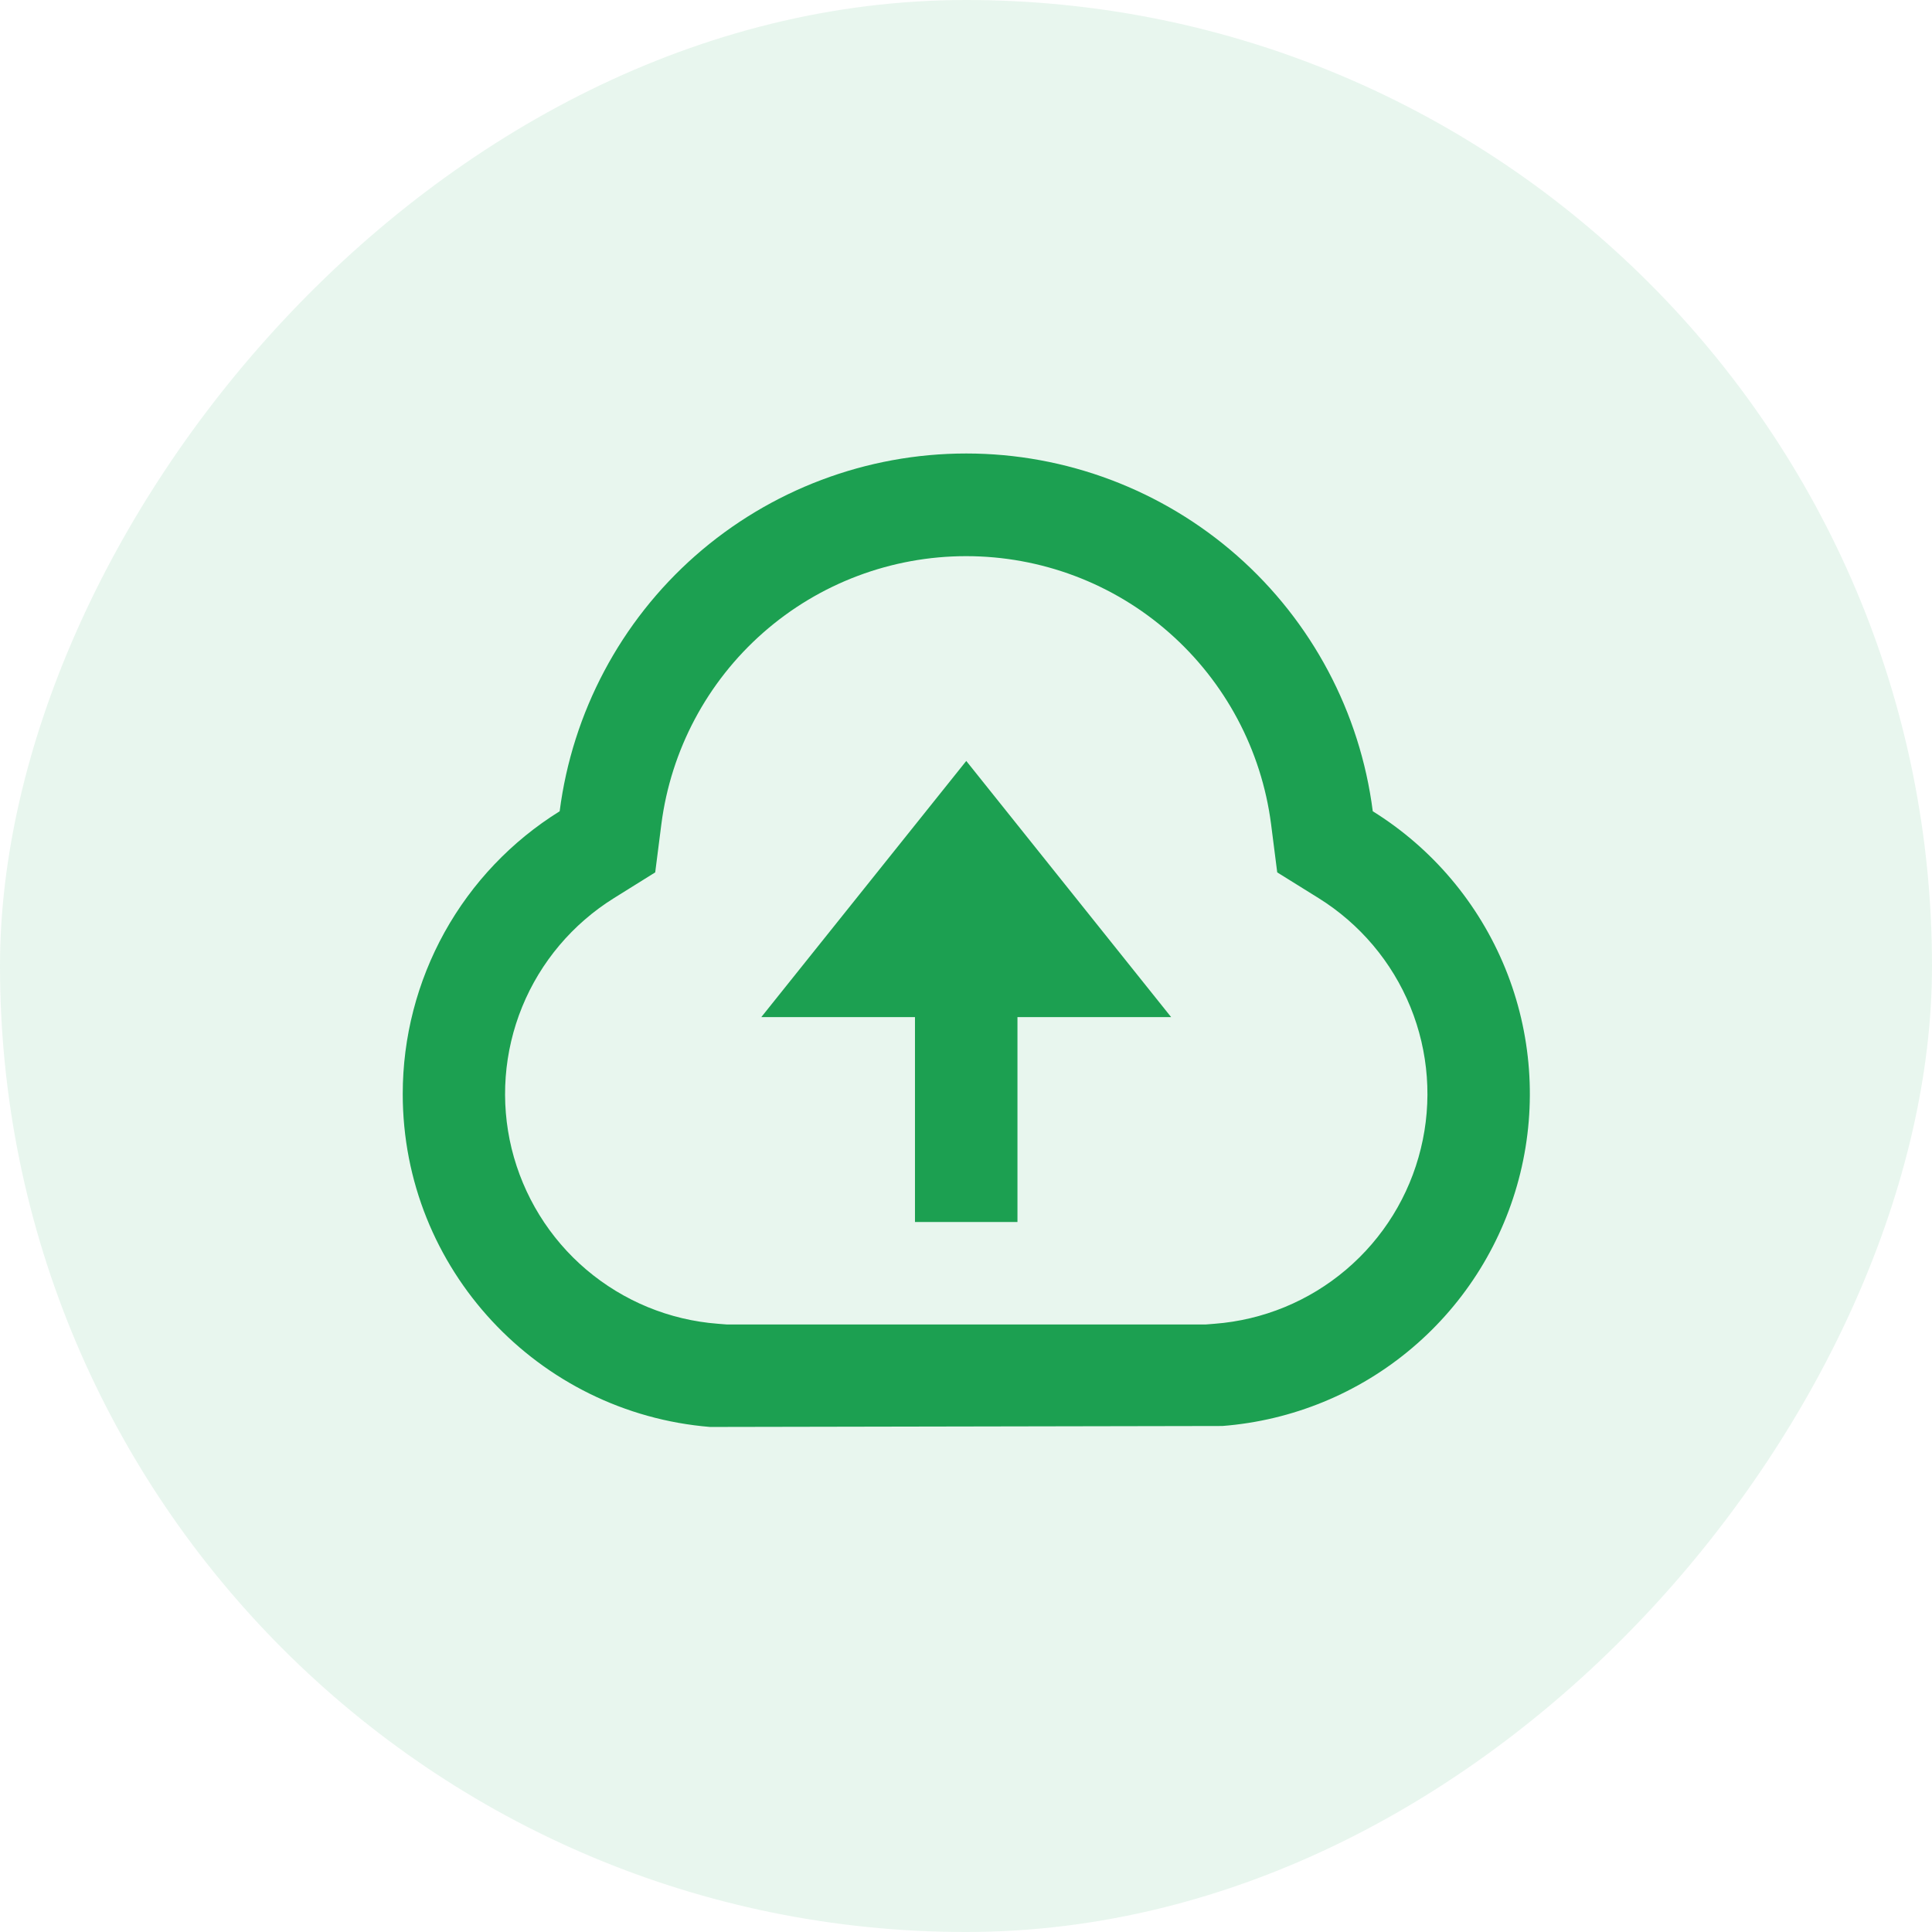 <svg width="22" height="22" viewBox="0 0 22 22" fill="none" xmlns="http://www.w3.org/2000/svg">
<rect width="22" height="22" rx="11" transform="matrix(-1 0 0 1 22 0)" fill="#1CA051" fill-opacity="0.1"/>
<g clip-path="url(#clip0_28637_140093)">
<path d="M4.586 12.457C4.586 11.813 4.75 11.179 5.062 10.616C5.375 10.052 5.826 9.578 6.373 9.238C6.518 8.112 7.067 7.077 7.919 6.327C8.771 5.578 9.868 5.164 11.003 5.164C12.138 5.164 13.234 5.578 14.086 6.327C14.938 7.077 15.488 8.112 15.632 9.238C16.311 9.66 16.838 10.286 17.14 11.025C17.442 11.765 17.502 12.582 17.312 13.358C17.122 14.134 16.692 14.831 16.082 15.348C15.473 15.865 14.716 16.176 13.919 16.238L8.086 16.249C6.128 16.089 4.586 14.453 4.586 12.457ZM13.831 15.074C14.382 15.032 14.907 14.816 15.328 14.458C15.75 14.1 16.048 13.618 16.179 13.08C16.311 12.543 16.269 11.977 16.06 11.465C15.851 10.953 15.485 10.52 15.015 10.227L14.544 9.934L14.474 9.385C14.365 8.541 13.952 7.766 13.313 7.204C12.675 6.642 11.853 6.333 11.002 6.333C10.152 6.333 9.33 6.642 8.691 7.204C8.052 7.766 7.64 8.541 7.531 9.385L7.461 9.934L6.991 10.227C6.521 10.52 6.155 10.953 5.946 11.465C5.737 11.977 5.695 12.542 5.826 13.08C5.958 13.617 6.255 14.1 6.677 14.458C7.099 14.816 7.623 15.032 8.175 15.074L8.276 15.082H13.73L13.831 15.074ZM11.586 11.582V13.915H10.419V11.582H8.669L11.003 8.665L13.336 11.582H11.586Z" fill="#1CA051"/>
</g>
<defs>
<clipPath id="clip0_28637_140093">
<rect width="14" height="14" fill="white" transform="translate(4 4)"/>
</clipPath>
</defs>
</svg>

